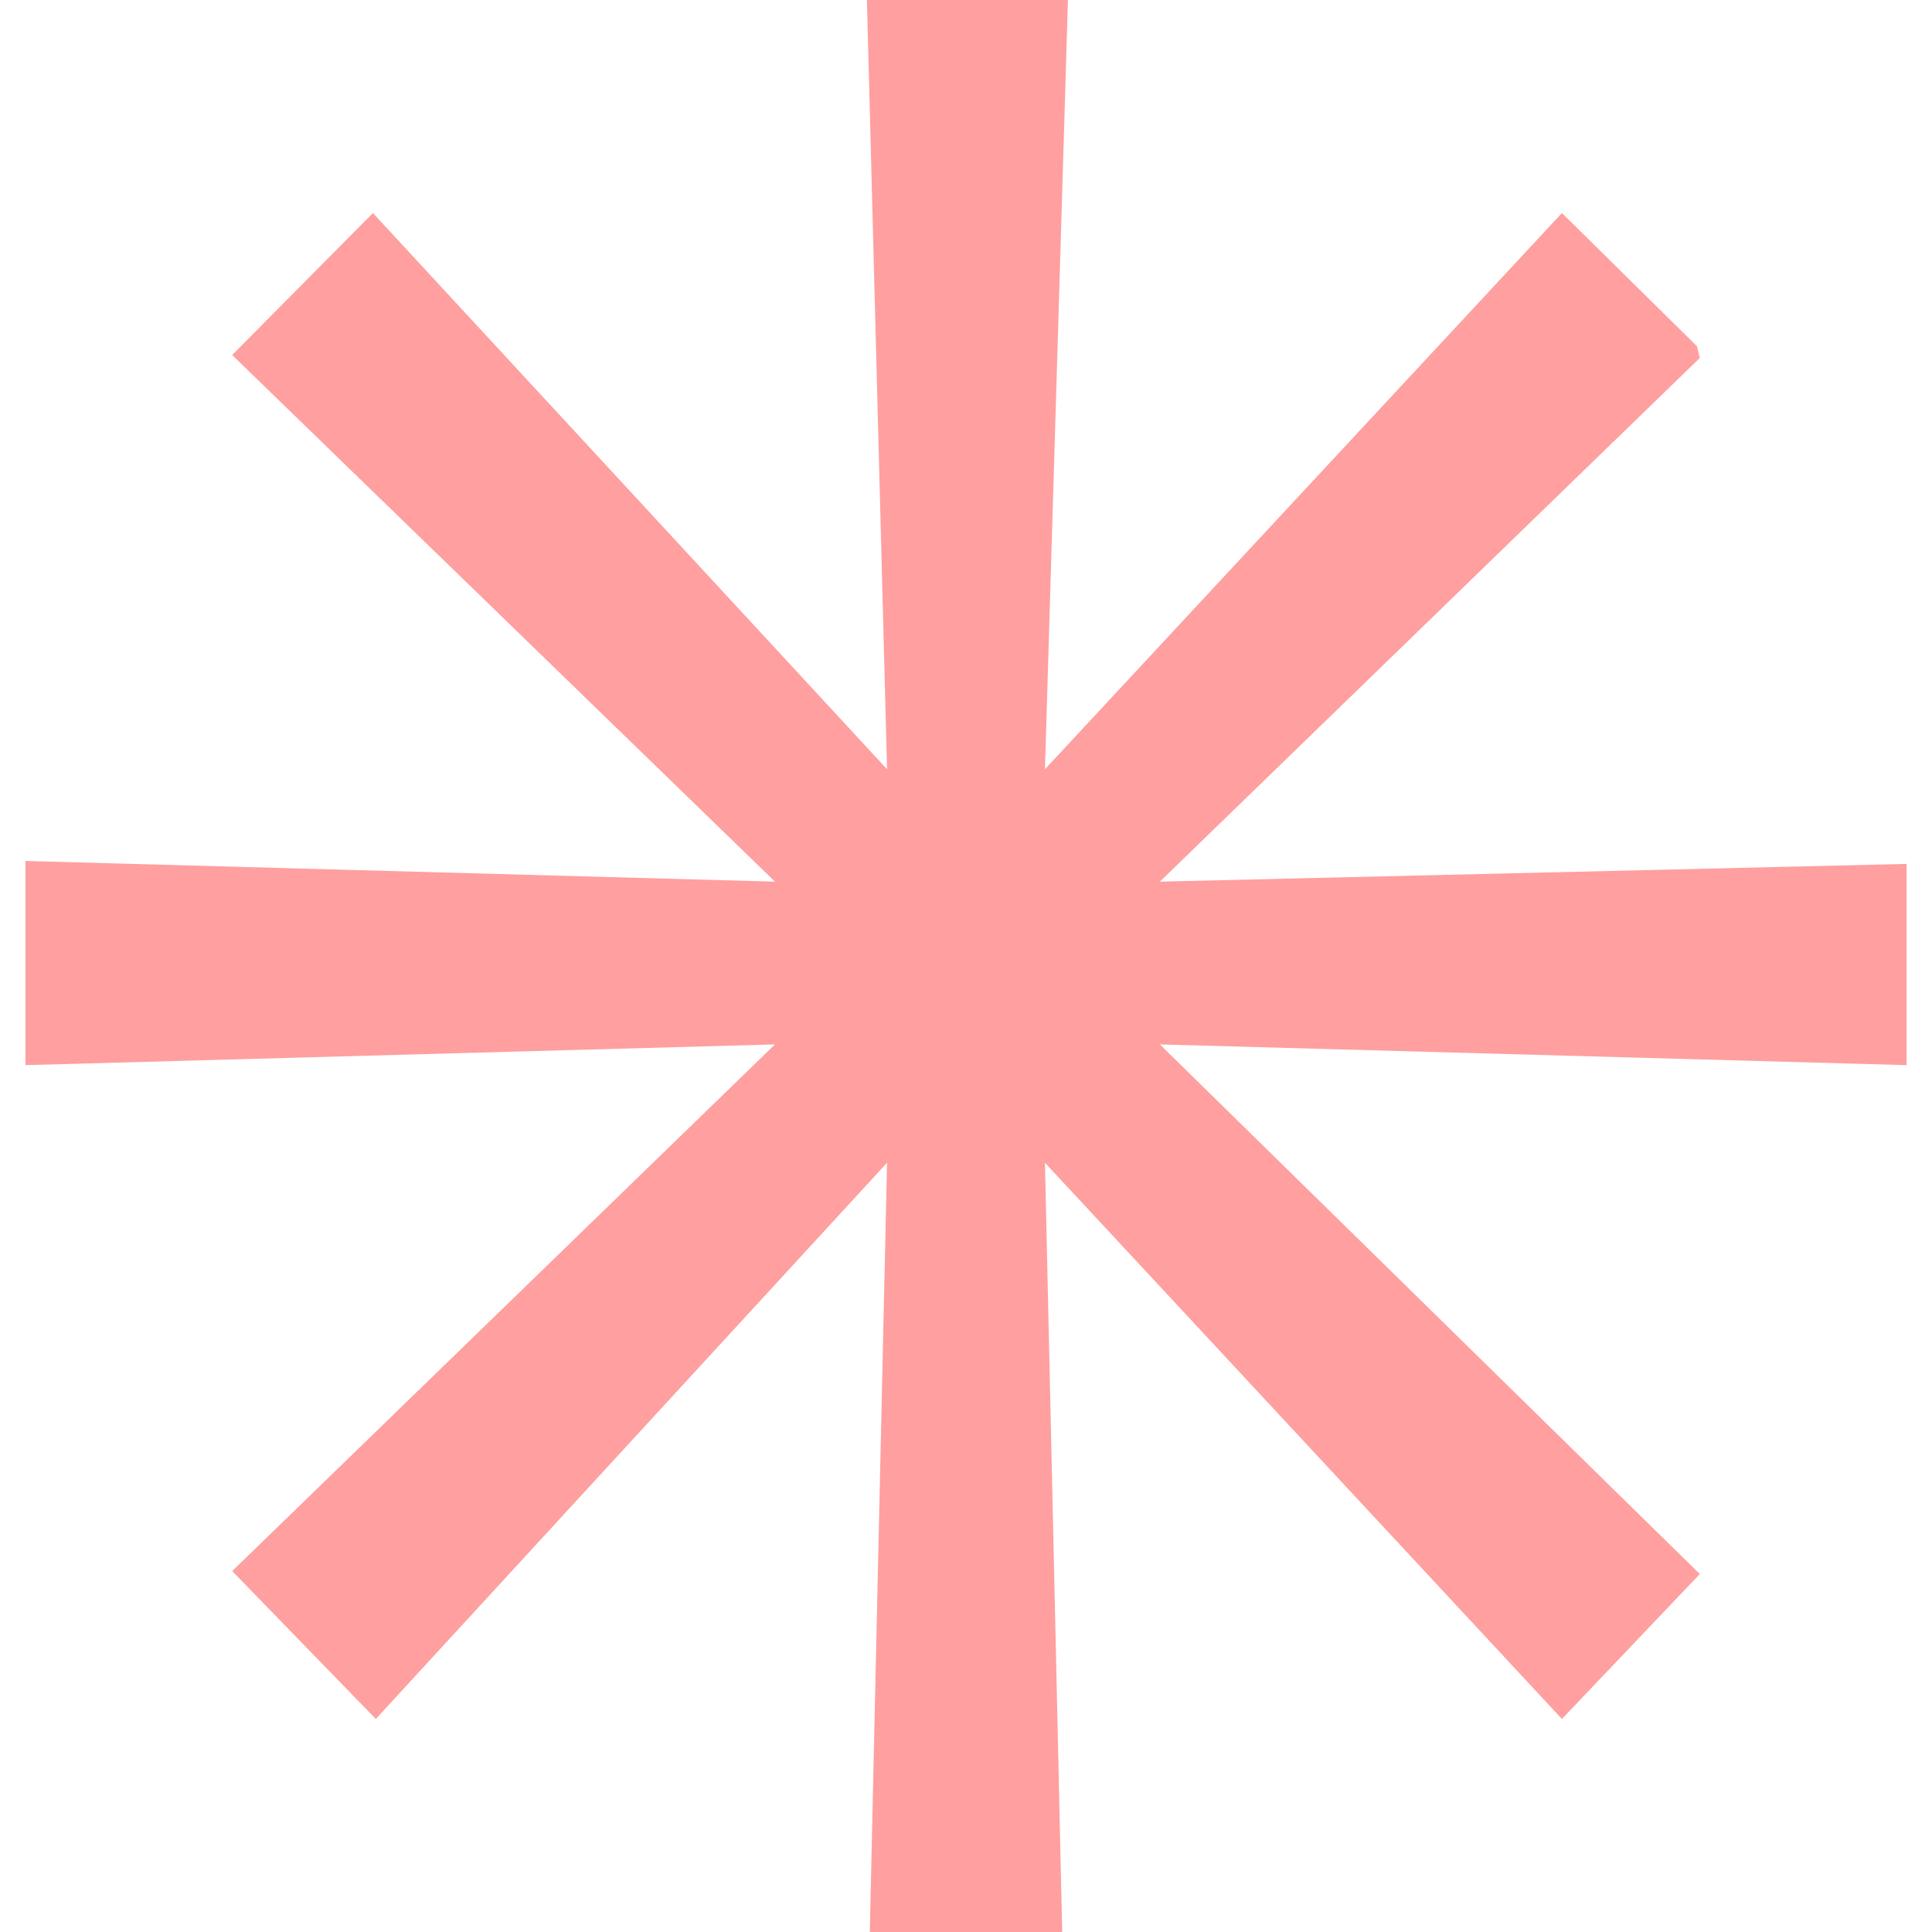 <svg xmlns="http://www.w3.org/2000/svg" width="38" height="38" viewBox="0 0 38 38" fill="none"><path d="M21.005 0L20.553 15.13L30.721 4.19L33.376 6.809L33.433 7.041L22.813 17.341L37.5 16.992V20.95L22.813 20.542L33.433 30.959L30.721 33.81L20.553 22.87L20.892 38H17.108L17.447 22.87L7.392 33.81L4.567 30.901L15.243 20.542L0.5 20.95V16.934L15.243 17.341L4.567 6.983L7.335 4.19L17.447 15.13L17.051 0H21.005Z" fill="#FF9F9F"></path></svg>